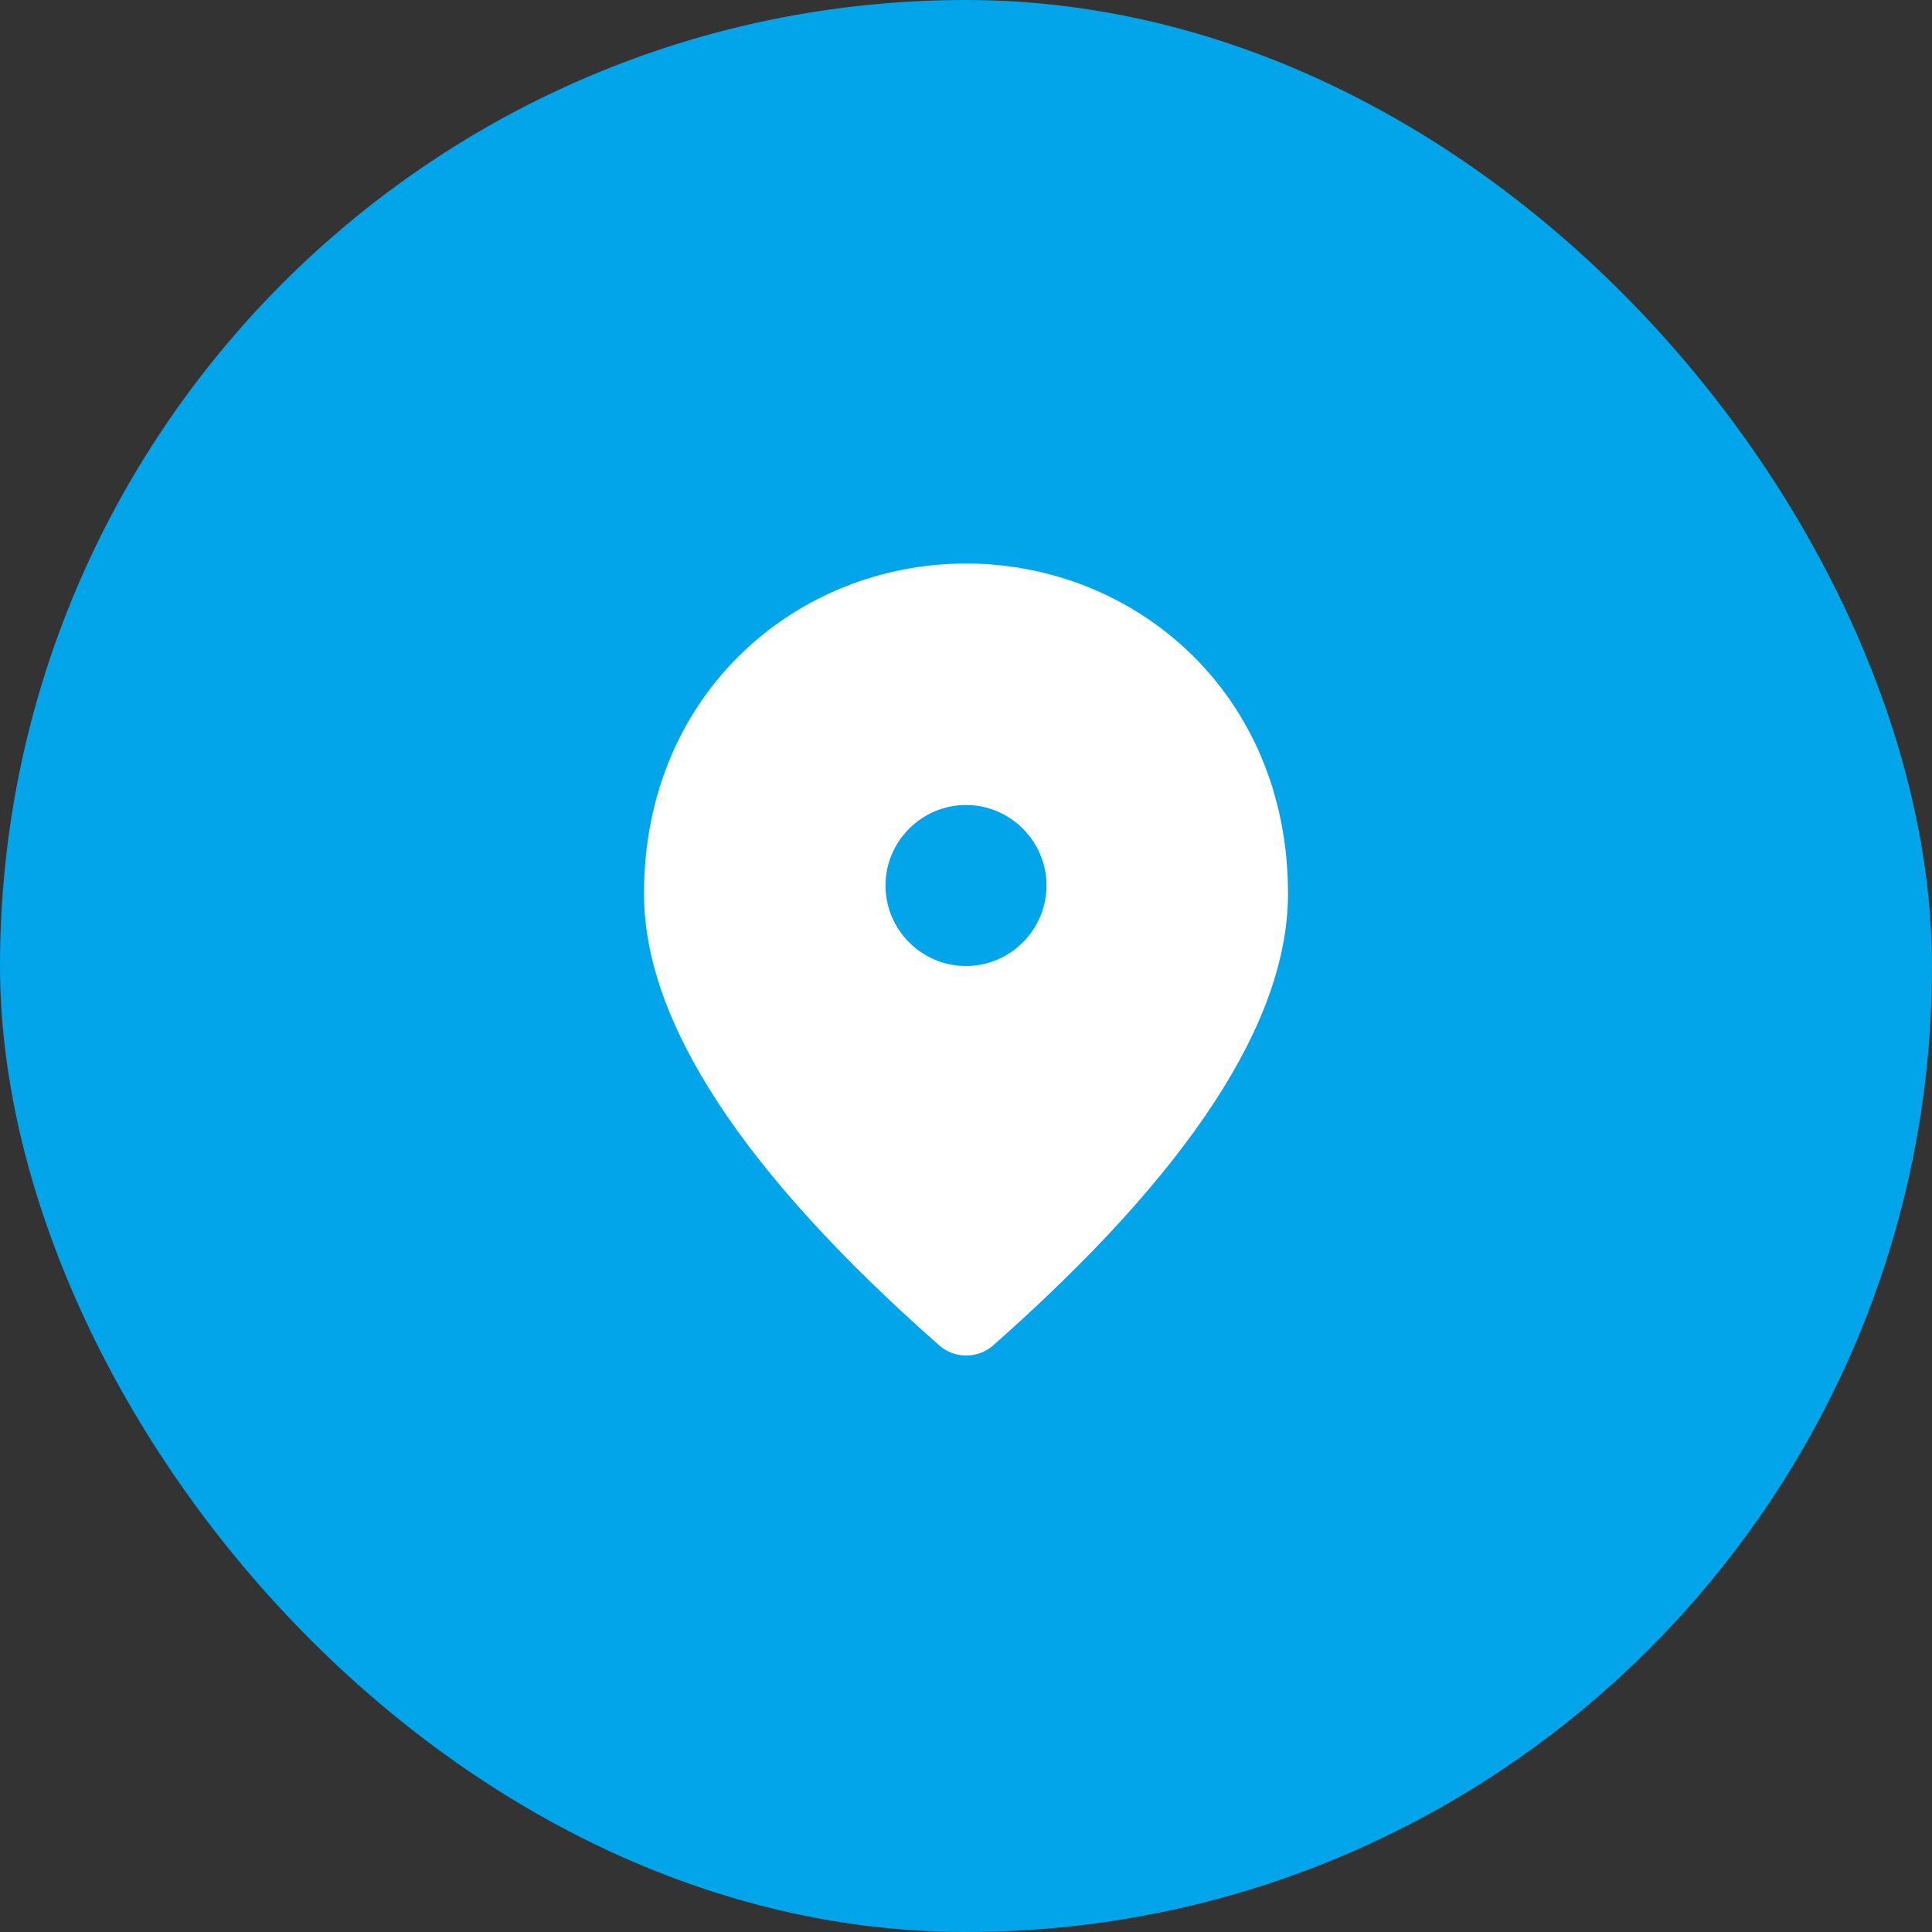 <svg width="60" height="60" viewBox="0 0 60 60" fill="none" xmlns="http://www.w3.org/2000/svg">
<rect x="0" y="0" width="60" height="60" fill="#333333" stroke="none"/>
<rect width="60" height="60" rx="30" fill="#02A4EA"/>
<g clip-path="url(#clip0_3046_37814)">
<path d="M30 17.5C24.75 17.5 20 21.525 20 27.75C20 31.725 23.062 36.4 29.175 41.788C29.65 42.2 30.363 42.2 30.837 41.788C36.938 36.4 40 31.725 40 27.75C40 21.525 35.25 17.5 30 17.5ZM30 30C28.625 30 27.5 28.875 27.5 27.5C27.5 26.125 28.625 25 30 25C31.375 25 32.5 26.125 32.5 27.5C32.5 28.875 31.375 30 30 30Z" fill="white"/>
</g>
<defs>
<clipPath id="clip0_3046_37814">
<rect width="30" height="30" fill="white" transform="translate(15 15)"/>
</clipPath>
</defs>
</svg>

